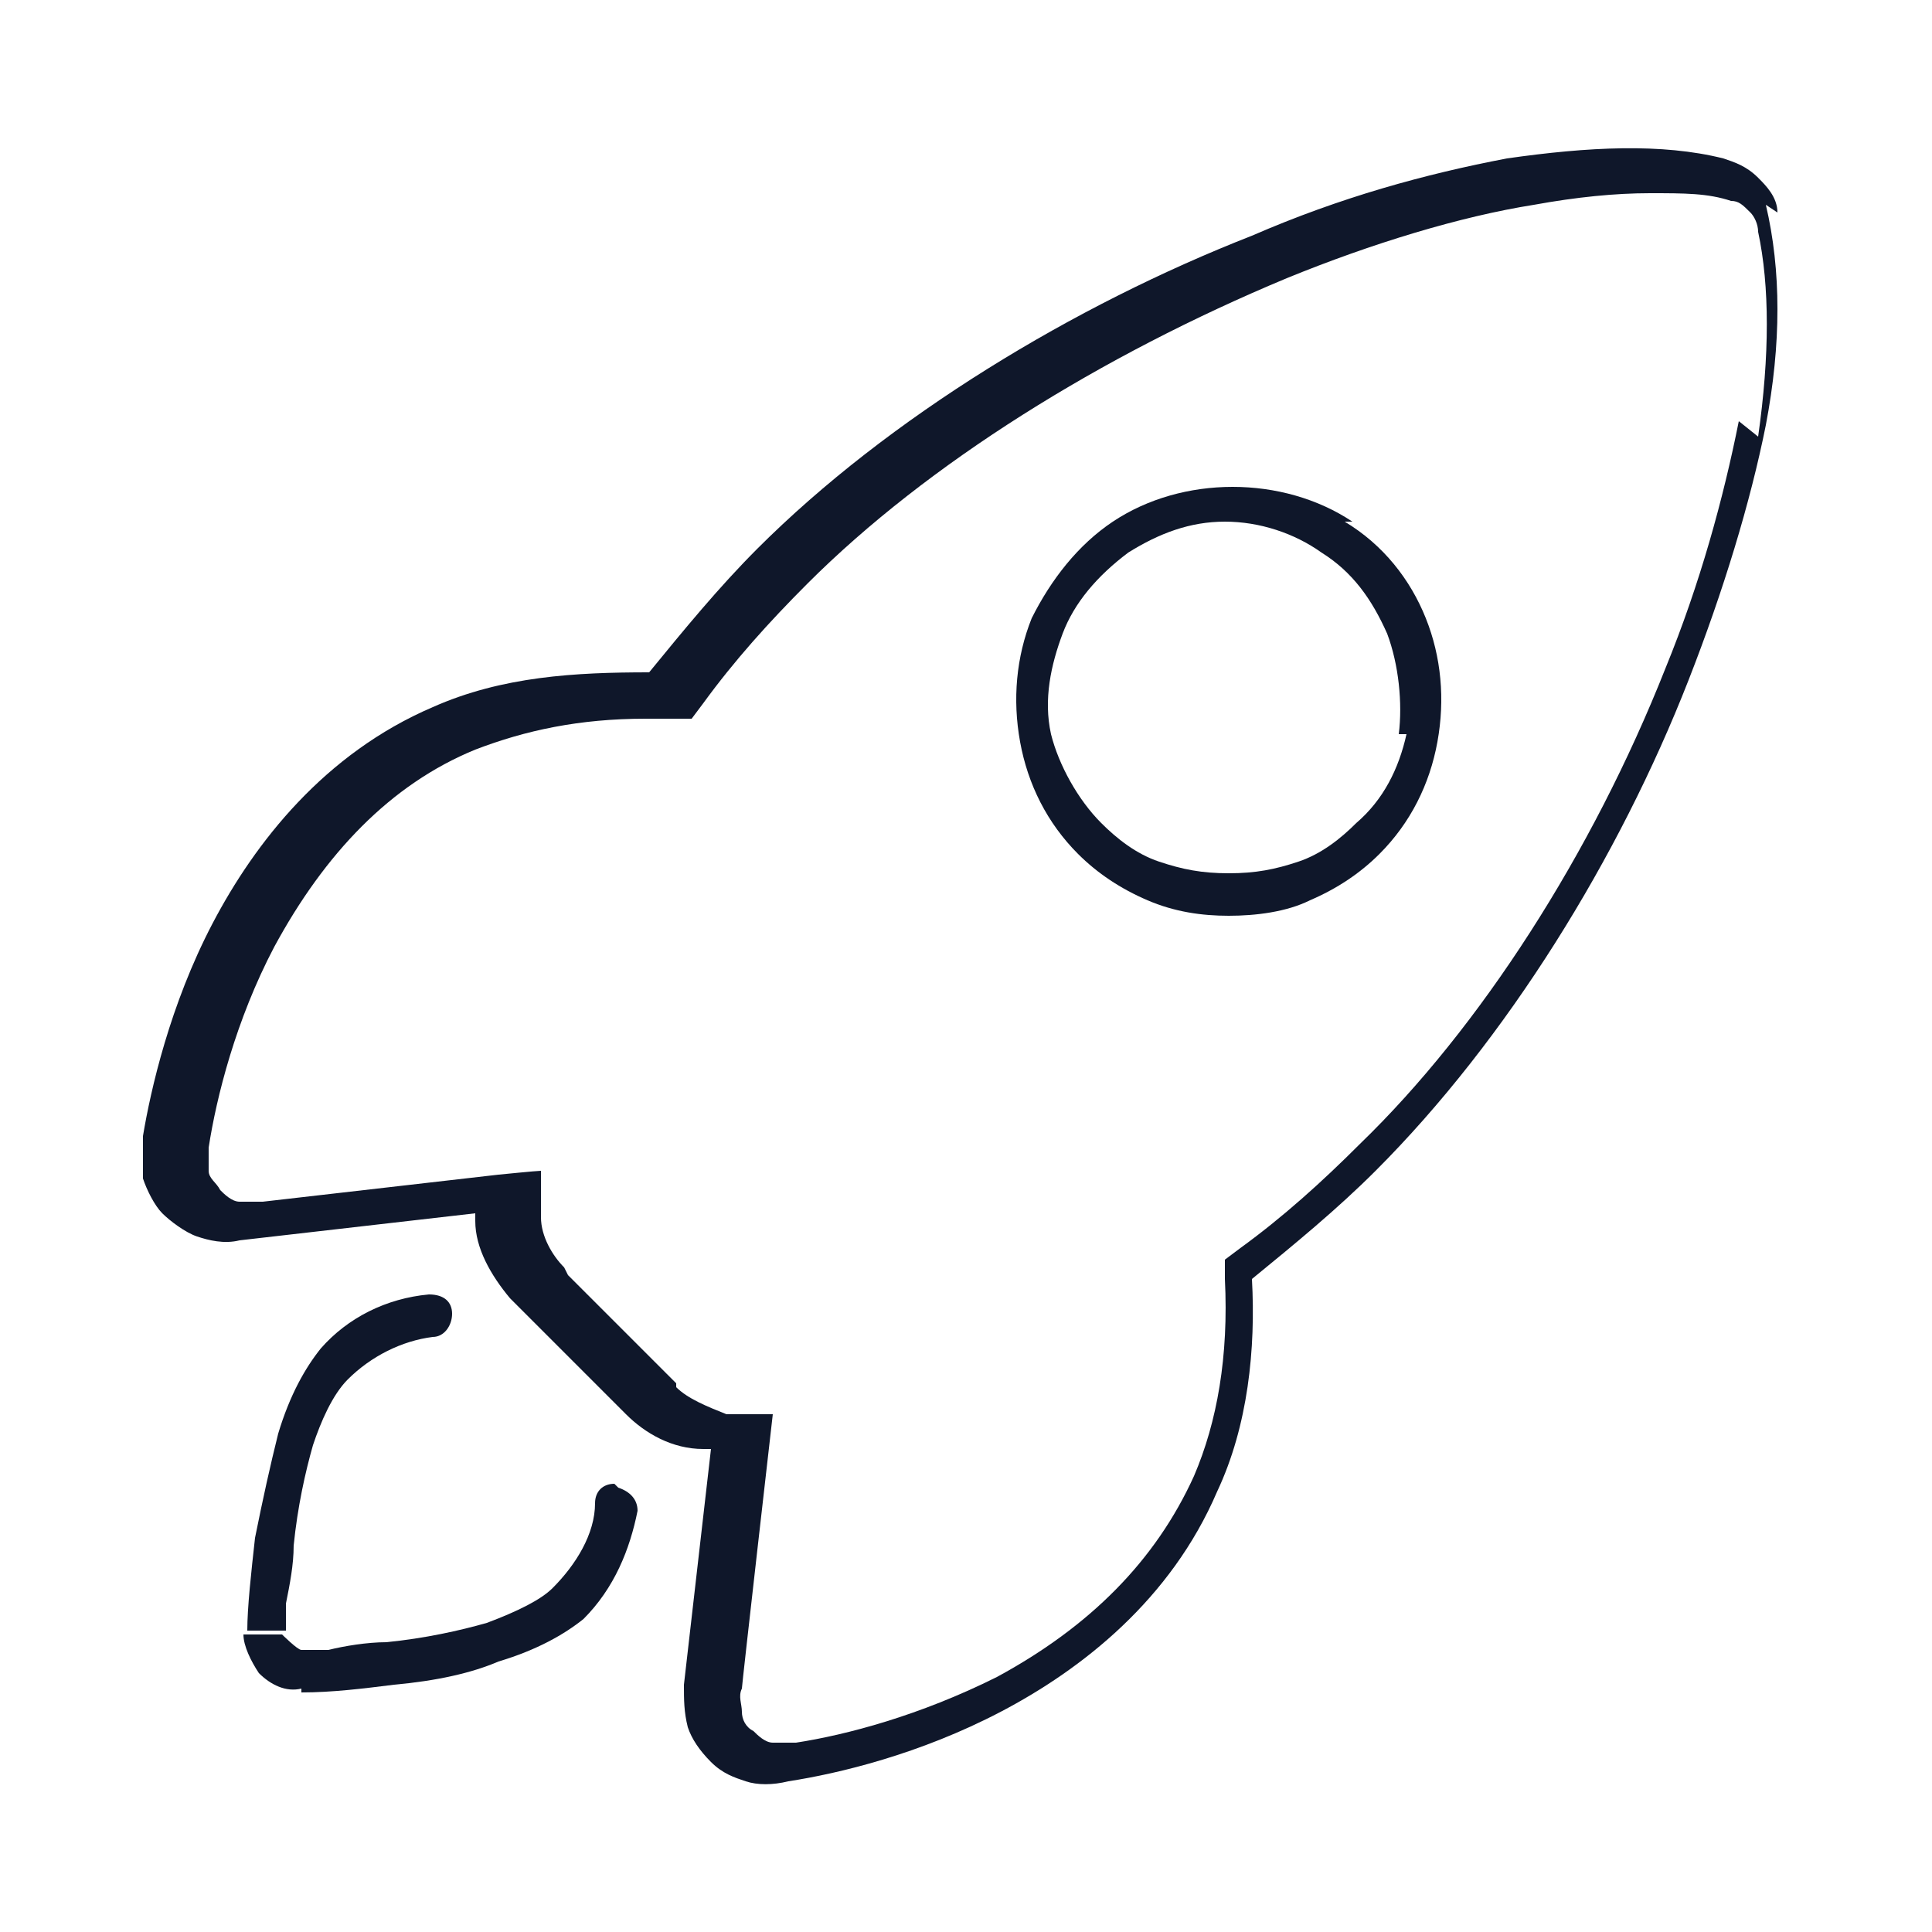 <svg xmlns="http://www.w3.org/2000/svg" id="Capa_1" data-name="Capa 1" viewBox="0 0 50 50"><defs><style>      .cls-1, .cls-2 {        stroke-width: 0px;      }      .cls-1, .cls-3 {        fill: #0f172a;      }      .cls-4, .cls-2 {        fill: none;      }      .cls-4, .cls-3 {        stroke: #0f172a;        stroke-linecap: round;        stroke-linejoin: round;        stroke-width: 1.5px;      }      .cls-5 {        display: none;      }    </style></defs><g id="Capa_2" data-name="Capa 2" class="cls-5"><g><path class="cls-4" d="M15.7,30.3l-3.7-3.5c-1.3-1.2-3.4-1.1-4.6.2-1.1,1.2-1,3.1,0,4.2l12,12.8c.8.8,1.8,1.3,3,1.3h9.4c4.9,0,8.1-4,8.1-8.1v-17.4"></path><path class="cls-4" d="M33.9,21.1v-1.2c0-4.6,6.1-4.6,6.1,0"></path><path class="cls-4" d="M27.9,21.1v-3.5c0-4.6,6.1-4.6,6.1,0v3.5"></path><path class="cls-4" d="M21.8,21.1v-5.1c0-4.6,6.1-4.6,6.1,0v5.1"></path><path class="cls-4" d="M15.7,30.3V7.9c0-1.7,1.4-3,3-3s3,1.4,3,3v13.2"></path></g></g><g id="Capa_3" data-name="Capa 3" class="cls-5"><g><path class="cls-4" d="M27.2,43.8H7.8c-.7,0-1.2-.6-1.2-1.2V7.9c0-.7.6-1.2,1.2-1.2h34.7c.7,0,1.2.6,1.2,1.2v19.4"></path><path class="cls-4" d="M39.5,39.6v6.2M33.4,39.6h6.2-6.2ZM45.7,39.6h-6.2,6.2ZM39.5,39.6v-6.2,6.2Z"></path><path class="cls-4" d="M20.8,18c-.8-.5-1.9.1-1.9,1.1v12.2c0,1,1,1.5,1.9,1.1l10.7-6.1c.8-.5.8-1.7,0-2.1l-10.7-6.1h0Z"></path></g></g><g id="Capa_4" data-name="Capa 4" class="cls-5"><g><path class="cls-4" d="M42.4,19.9v6.5M35.9,19.9h6.5-6.5ZM49,19.9h-6.5,6.5ZM42.4,19.9v-6.5,6.5Z"></path><path class="cls-4" d="M1,41.8v-2.2c0-8.4,6.8-15.3,15.3-15.3s15.3,6.8,15.3,15.3v2.2"></path><path class="cls-4" d="M16.2,24.3c4.8,0,8.7-3.9,8.7-8.7s-3.9-8.7-8.7-8.7-8.7,3.9-8.7,8.7,3.9,8.7,8.7,8.7Z"></path></g></g><g id="Capa_5" data-name="Capa 5" class="cls-5"><g><path class="cls-4" d="M26.6,25l6.2,6.4M39.5,25h-12.9,12.9ZM26.6,25l6.2-6.4s-6.2,6.4-6.2,6.4Z"></path><path class="cls-4" d="M23.4,17.8c-1-.5-2.2-.8-3.4-.8-4.3,0-7.8,3.6-7.8,8s3.5,8,7.8,8,2.4-.3,3.4-.8"></path><path class="cls-4" d="M10.5,23.4h9.6"></path><path class="cls-4" d="M10.5,26.6h9.6"></path></g><circle class="cls-4" cx="25" cy="25" r="19.5"></circle></g><g id="Capa_6" data-name="Capa 6" class="cls-5"><g><path class="cls-3" d="M18.2,19.2c-.5,0-1-.4-1-1s.4-1,1-1,1,.4,1,1-.4,1-1,1Z"></path><path class="cls-4" d="M28.9,19.2h3.9-3.9ZM44.5,25c0,10.7-8.7,19.5-19.5,19.5S5.5,35.7,5.5,25,14.3,5.5,25,5.5s19.5,8.7,19.5,19.5Z"></path><path class="cls-4" d="M16.2,29.9s2.9,3.9,8.8,3.9,8.8-3.9,8.8-3.9"></path></g></g><path class="cls-2" d="M39.5,7c-1.8.3-3.9.9-6,1.8-4.3,1.7-8.7,4.4-11.8,7.4h0c-1.1,1.1-2.1,2.3-3,3.5-.3.4-.8.7-1.4.6-1.8-.2-3.6,0-4.9.6-2,.9-3.3,2.5-4.2,4.2-.7,1.3-1.1,2.7-1.3,3.8l6.8-.7c.4,0,.9,0,1.2.4.3.3.5.7.5,1.1,0,.5,0,1.1,0,1.6,0,0,0,0,0,0,0,0,0,0,0,.1h0s3,3,3,3h0s0,0,.1,0c0,0,0,0,0,0,.5,0,1,0,1.6,0,.4,0,.8.2,1.1.5.3.3.4.7.4,1.2l-.7,6.8c1.1-.2,2.4-.6,3.8-1.3,1.7-.9,3.3-2.2,4.2-4.2.6-1.4.8-3.1.6-4.9,0-.5.2-1.1.6-1.4,1.3-.9,2.4-1.9,3.5-3h0c3.1-3.1,5.7-7.4,7.4-11.7.9-2.1,1.5-4.2,1.8-6,.3-1.5.3-2.8.2-3.8-.9-.1-2.2,0-3.6.2ZM37.4,19.2c-.2,1.1-.7,2.1-1.5,2.9-.5.5-1.1.9-1.8,1.2-.7.3-1.4.4-2.1.4s-1.5-.1-2.1-.4c-.7-.3-1.3-.7-1.8-1.2-.8-.8-1.3-1.8-1.5-2.9-.2-1.1-.1-2.2.3-3.2.4-1,1.1-1.9,2.1-2.5s2-.9,3.1-.9,2.2.3,3.1.9,1.6,1.5,2.1,2.5c.4,1,.5,2.1.3,3.2Z"></path><polygon class="cls-2" points="20.2 43.2 20.2 43.2 20.2 43.2 20.2 43.2"></polygon><path class="cls-1" d="M46,5.5c0-.4-.3-.7-.5-.9-.3-.3-.6-.4-.9-.5-1.6-.4-3.5-.3-5.6,0-2.1.4-4.3,1-6.6,2-4.6,1.8-9.4,4.7-12.8,8.1-1,1-1.9,2.1-2.8,3.2-1.9,0-3.8.1-5.6.9h0c-2.8,1.2-4.6,3.5-5.7,5.6-1.1,2.1-1.6,4.3-1.8,5.5h0c0,.4,0,.7,0,1.1.1.3.3.7.5.9s.6.5.9.6.7.2,1.1.1h0s0,0,0,0l6.1-.7c0,0,0,.1,0,.2,0,.7.4,1.4.9,2h0s3,3,3,3c0,0,0,0,0,0,.5.5,1.2.9,2,.9,0,0,.1,0,.2,0l-.7,6.1s0,0,0,0c0,.4,0,.7.1,1.1.1.3.3.6.6.9s.6.4.9.5c.3.1.7.1,1.1,0,1.3-.2,3.4-.7,5.5-1.8,2.1-1.1,4.4-2.9,5.6-5.7h0c.8-1.7,1-3.7.9-5.5,1.1-.9,2.2-1.8,3.2-2.8,3.4-3.4,6.3-8.1,8.1-12.7.9-2.3,1.6-4.6,2-6.6.4-2.1.4-4,0-5.7ZM45,10.9c-.4,2-1,4.2-1.9,6.4-1.9,4.8-4.8,9.3-7.9,12.3-1,1-2,1.9-3.1,2.7l-.4.3v.5c.1,2-.2,3.7-.8,5.1-1,2.2-2.7,3.9-5.1,5.2-2,1-3.9,1.5-5.2,1.7,0,0-.1,0-.2,0-.1,0-.3,0-.4,0-.2,0-.4-.2-.5-.3-.2-.1-.3-.3-.3-.5,0-.2-.1-.4,0-.6h0c0-.1.8-7.1.8-7.1h-1.2c-.5-.2-1-.4-1.3-.7h0c0,0,0-.1,0-.1l-2.8-2.8h0s-.1-.2-.1-.2c-.3-.3-.6-.8-.6-1.3v-1.2c-.1,0-1.1.1-1.1.1l-6.1.7s0,0-.1,0c-.2,0-.3,0-.5,0-.2,0-.4-.2-.5-.3-.1-.2-.3-.3-.3-.5,0-.2,0-.4,0-.6.2-1.3.7-3.3,1.7-5.2,1.3-2.4,3-4.2,5.2-5.1,1.3-.5,2.7-.8,4.4-.8s.5,0,.7,0h.5s.3-.4.3-.4c.8-1.1,1.7-2.1,2.7-3.1,3.1-3.1,7.6-5.9,12.4-7.9,2.2-.9,4.5-1.6,6.4-1.9,1.1-.2,2.1-.3,3-.3s1.5,0,2.1.2c.2,0,.3.1.5.3.1.1.2.3.2.5.3,1.4.3,3.2,0,5.3Z"></path><path class="cls-1" d="M35,13.5c-.9-.6-2-.9-3.1-.9s-2.2.3-3.1.9-1.6,1.5-2.1,2.5c-.4,1-.5,2.1-.3,3.2.2,1.1.7,2.1,1.5,2.9.5.5,1.1.9,1.8,1.2.7.3,1.4.4,2.1.4s1.5-.1,2.1-.4c.7-.3,1.3-.7,1.8-1.2.8-.8,1.3-1.8,1.5-2.9.2-1.1.1-2.2-.3-3.2-.4-1-1.1-1.9-2.1-2.5ZM36.4,19c-.2.9-.6,1.7-1.3,2.3-.4.4-.9.8-1.5,1-.6.2-1.1.3-1.8.3s-1.2-.1-1.8-.3c-.6-.2-1.1-.6-1.5-1-.6-.6-1.1-1.5-1.3-2.3-.2-.9,0-1.8.3-2.6.3-.8.9-1.5,1.7-2.1.8-.5,1.6-.8,2.5-.8s1.8.3,2.5.8c.8.5,1.3,1.2,1.7,2.1.3.8.4,1.8.3,2.6Z"></path><path class="cls-1" d="M6.7,43.3c.3.3.7.5,1.1.4v-1c-.1,0-.5-.4-.5-.4h-1c0,.3.2.7.4,1Z"></path><path class="cls-1" d="M9,35.7c.6-.6,1.4-1,2.2-1.1.3,0,.5-.3.5-.6,0-.3-.2-.5-.6-.5h0c-1.1.1-2.1.6-2.8,1.4-.4.5-.8,1.2-1.1,2.2-.2.8-.4,1.7-.6,2.7-.1.9-.2,1.8-.2,2.4,0,0,0,0,0,0,.1,0,1,0,1,0v-.7c.1-.5.2-1,.2-1.5.1-1,.3-1.9.5-2.6.2-.6.5-1.3.9-1.7Z"></path><path class="cls-1" d="M15.9,38.4c-.3,0-.5.2-.5.5,0,.8-.5,1.6-1.1,2.2-.3.3-.9.6-1.7.9-.7.2-1.6.4-2.6.5-.5,0-1.1.1-1.5.2h-.7c0,0,0,1,0,1.1,0,0,0,0,0,0,.8,0,1.6-.1,2.4-.2,1.1-.1,2-.3,2.7-.6,1-.3,1.7-.7,2.2-1.1.8-.8,1.2-1.8,1.4-2.8,0-.3-.2-.5-.5-.6Z"></path></svg>